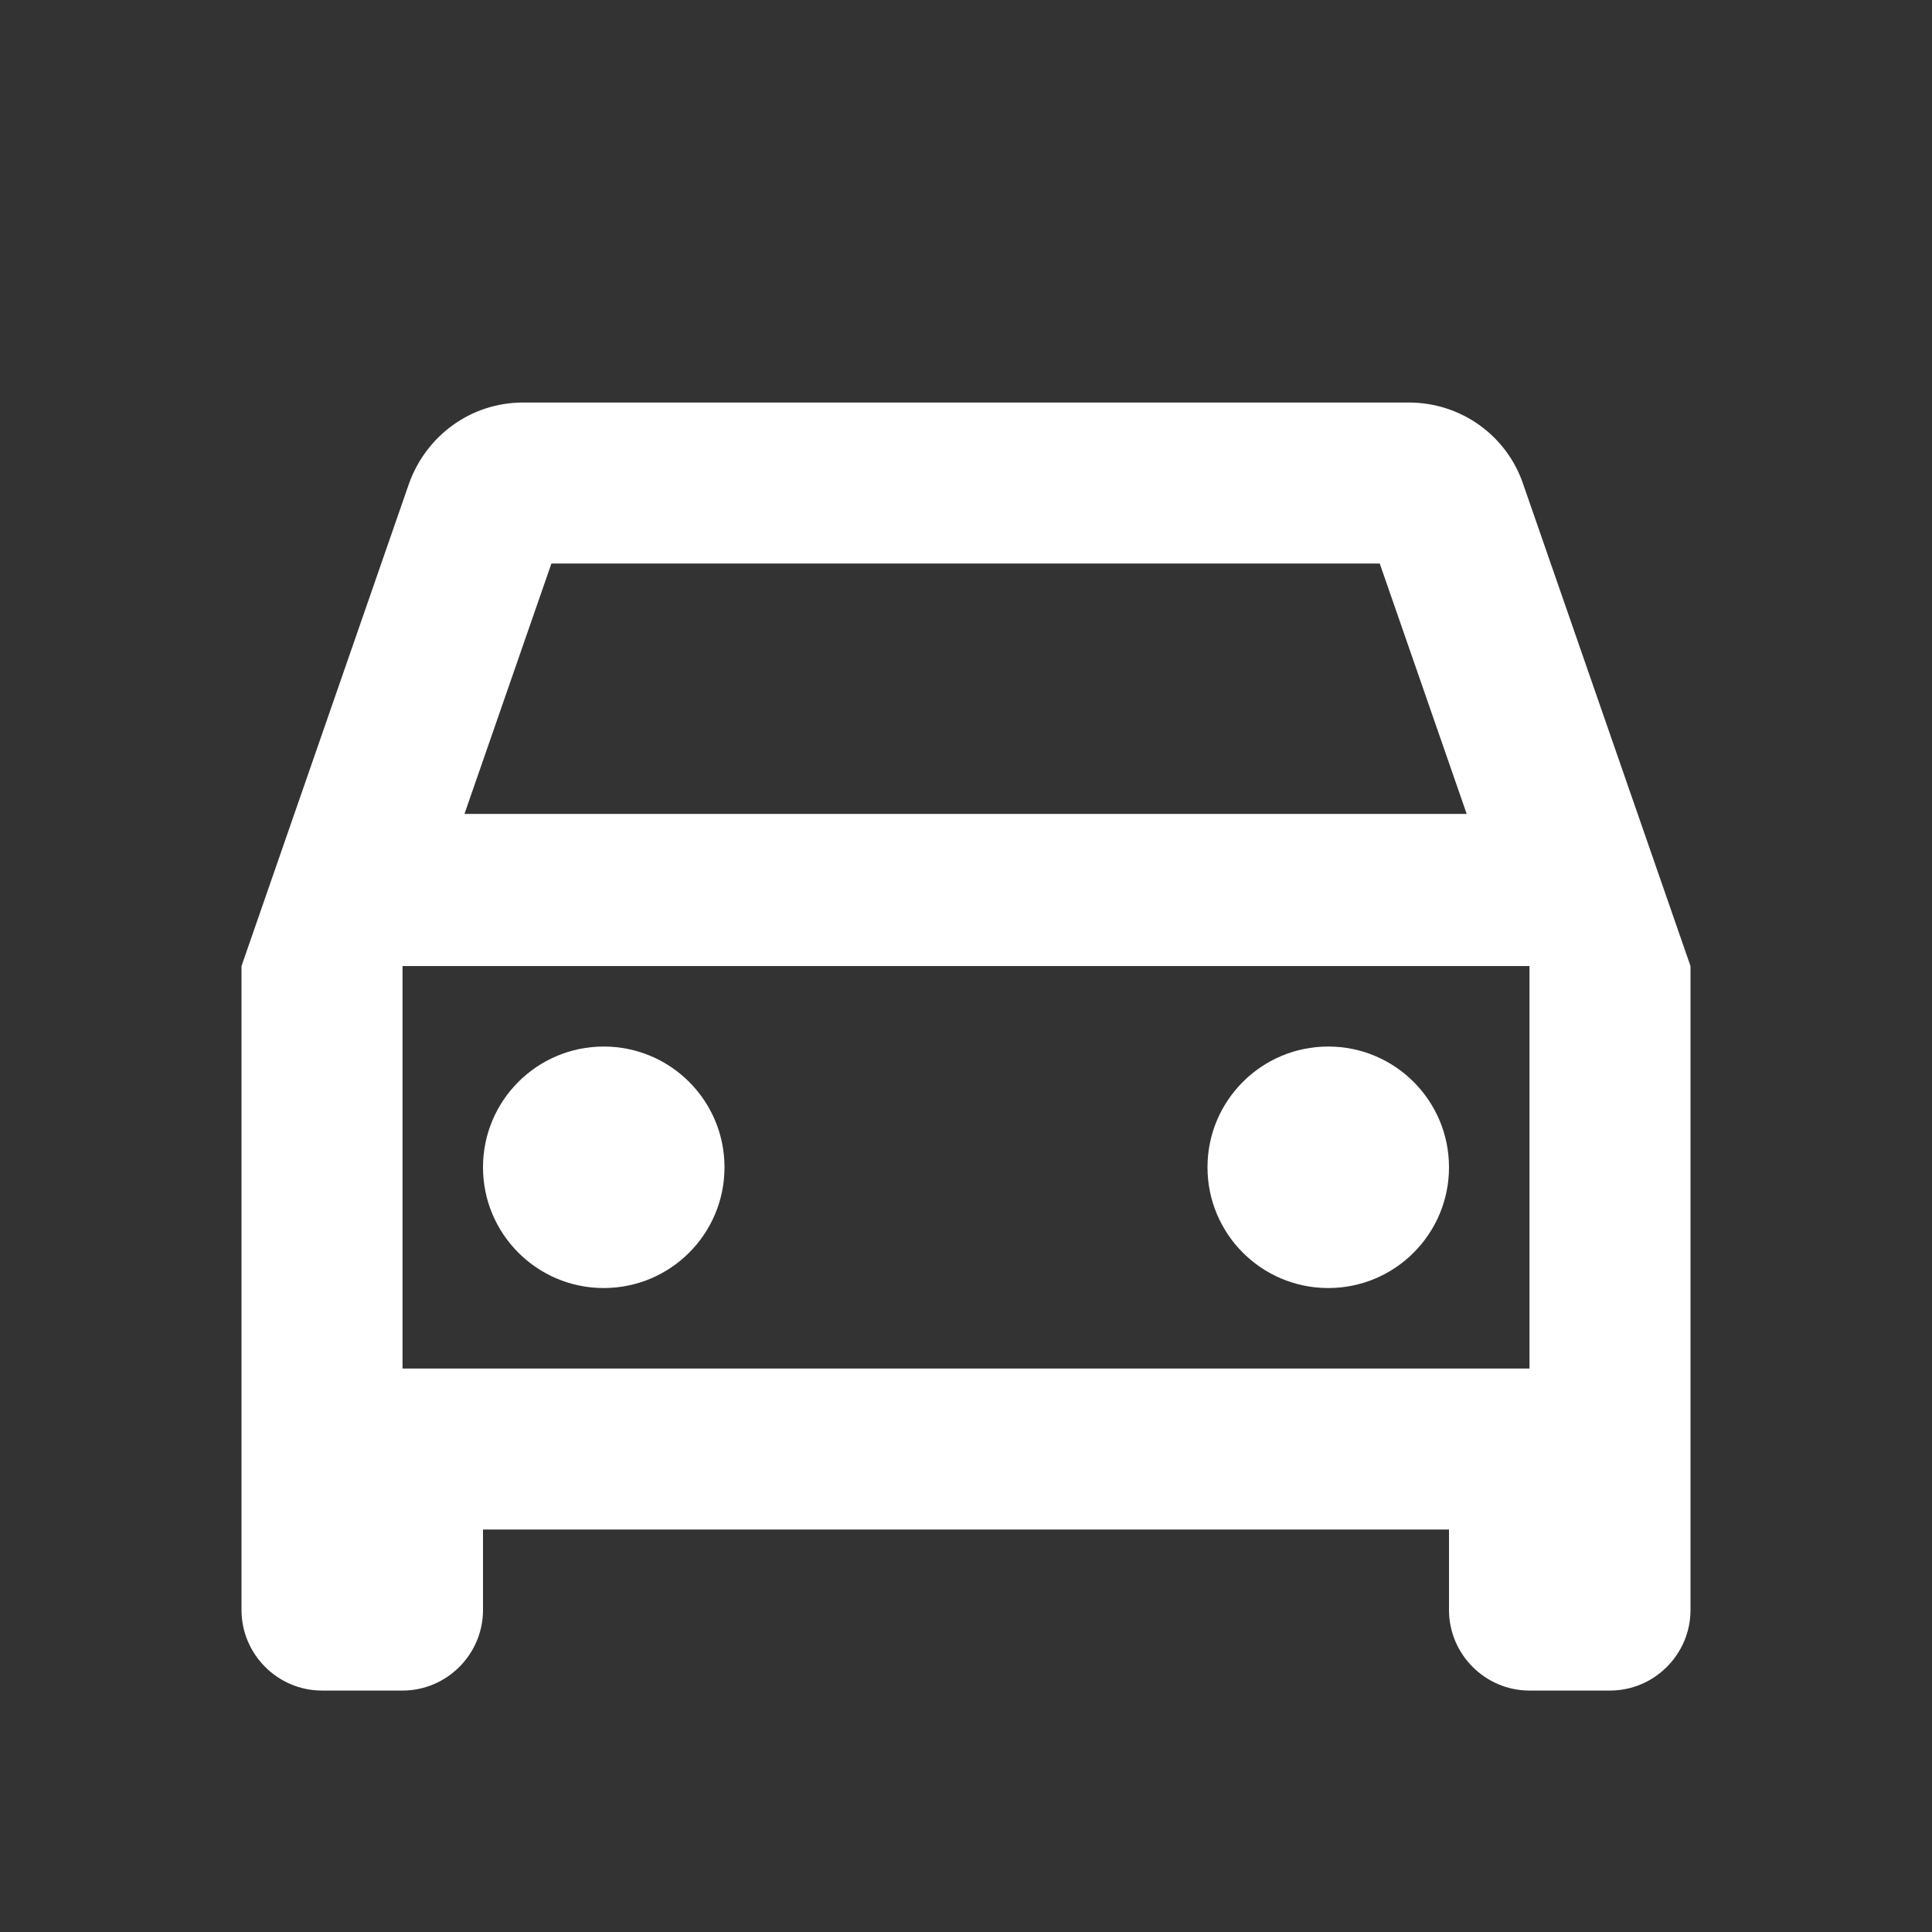 <svg width="32" height="32" viewBox="0 0 32 32" fill="none" xmlns="http://www.w3.org/2000/svg">
<rect x="0" y="0" width="32" height="32" fill="#333333" stroke="none"/>
<g clip-path="url(#clip0_25_4885)">
<path d="M25.227 8.014C24.96 7.227 24.213 6.667 23.333 6.667H8.667C7.787 6.667 7.053 7.227 6.773 8.014L4 16.001V26.667C4 27.401 4.6 28.001 5.333 28.001H6.667C7.4 28.001 8 27.401 8 26.667V25.334H24V26.667C24 27.401 24.6 28.001 25.333 28.001H26.667C27.4 28.001 28 27.401 28 26.667V16.001L25.227 8.014ZM9.133 9.334H22.853L24.293 13.481H7.693L9.133 9.334ZM25.333 22.667H6.667V16.001H25.333V22.667Z" fill="white"/>
<path d="M10 21.334C11.105 21.334 12 20.438 12 19.334C12 18.229 11.105 17.334 10 17.334C8.895 17.334 8 18.229 8 19.334C8 20.438 8.895 21.334 10 21.334Z" fill="white"/>
<path d="M22 21.334C23.105 21.334 24 20.438 24 19.334C24 18.229 23.105 17.334 22 17.334C20.895 17.334 20 18.229 20 19.334C20 20.438 20.895 21.334 22 21.334Z" fill="white"/>
</g>
<defs>
<clipPath id="clip0_25_4885">
<rect width="32" height="32" fill="white" transform="translate(0 0)"/>
</clipPath>
</defs>
</svg>
